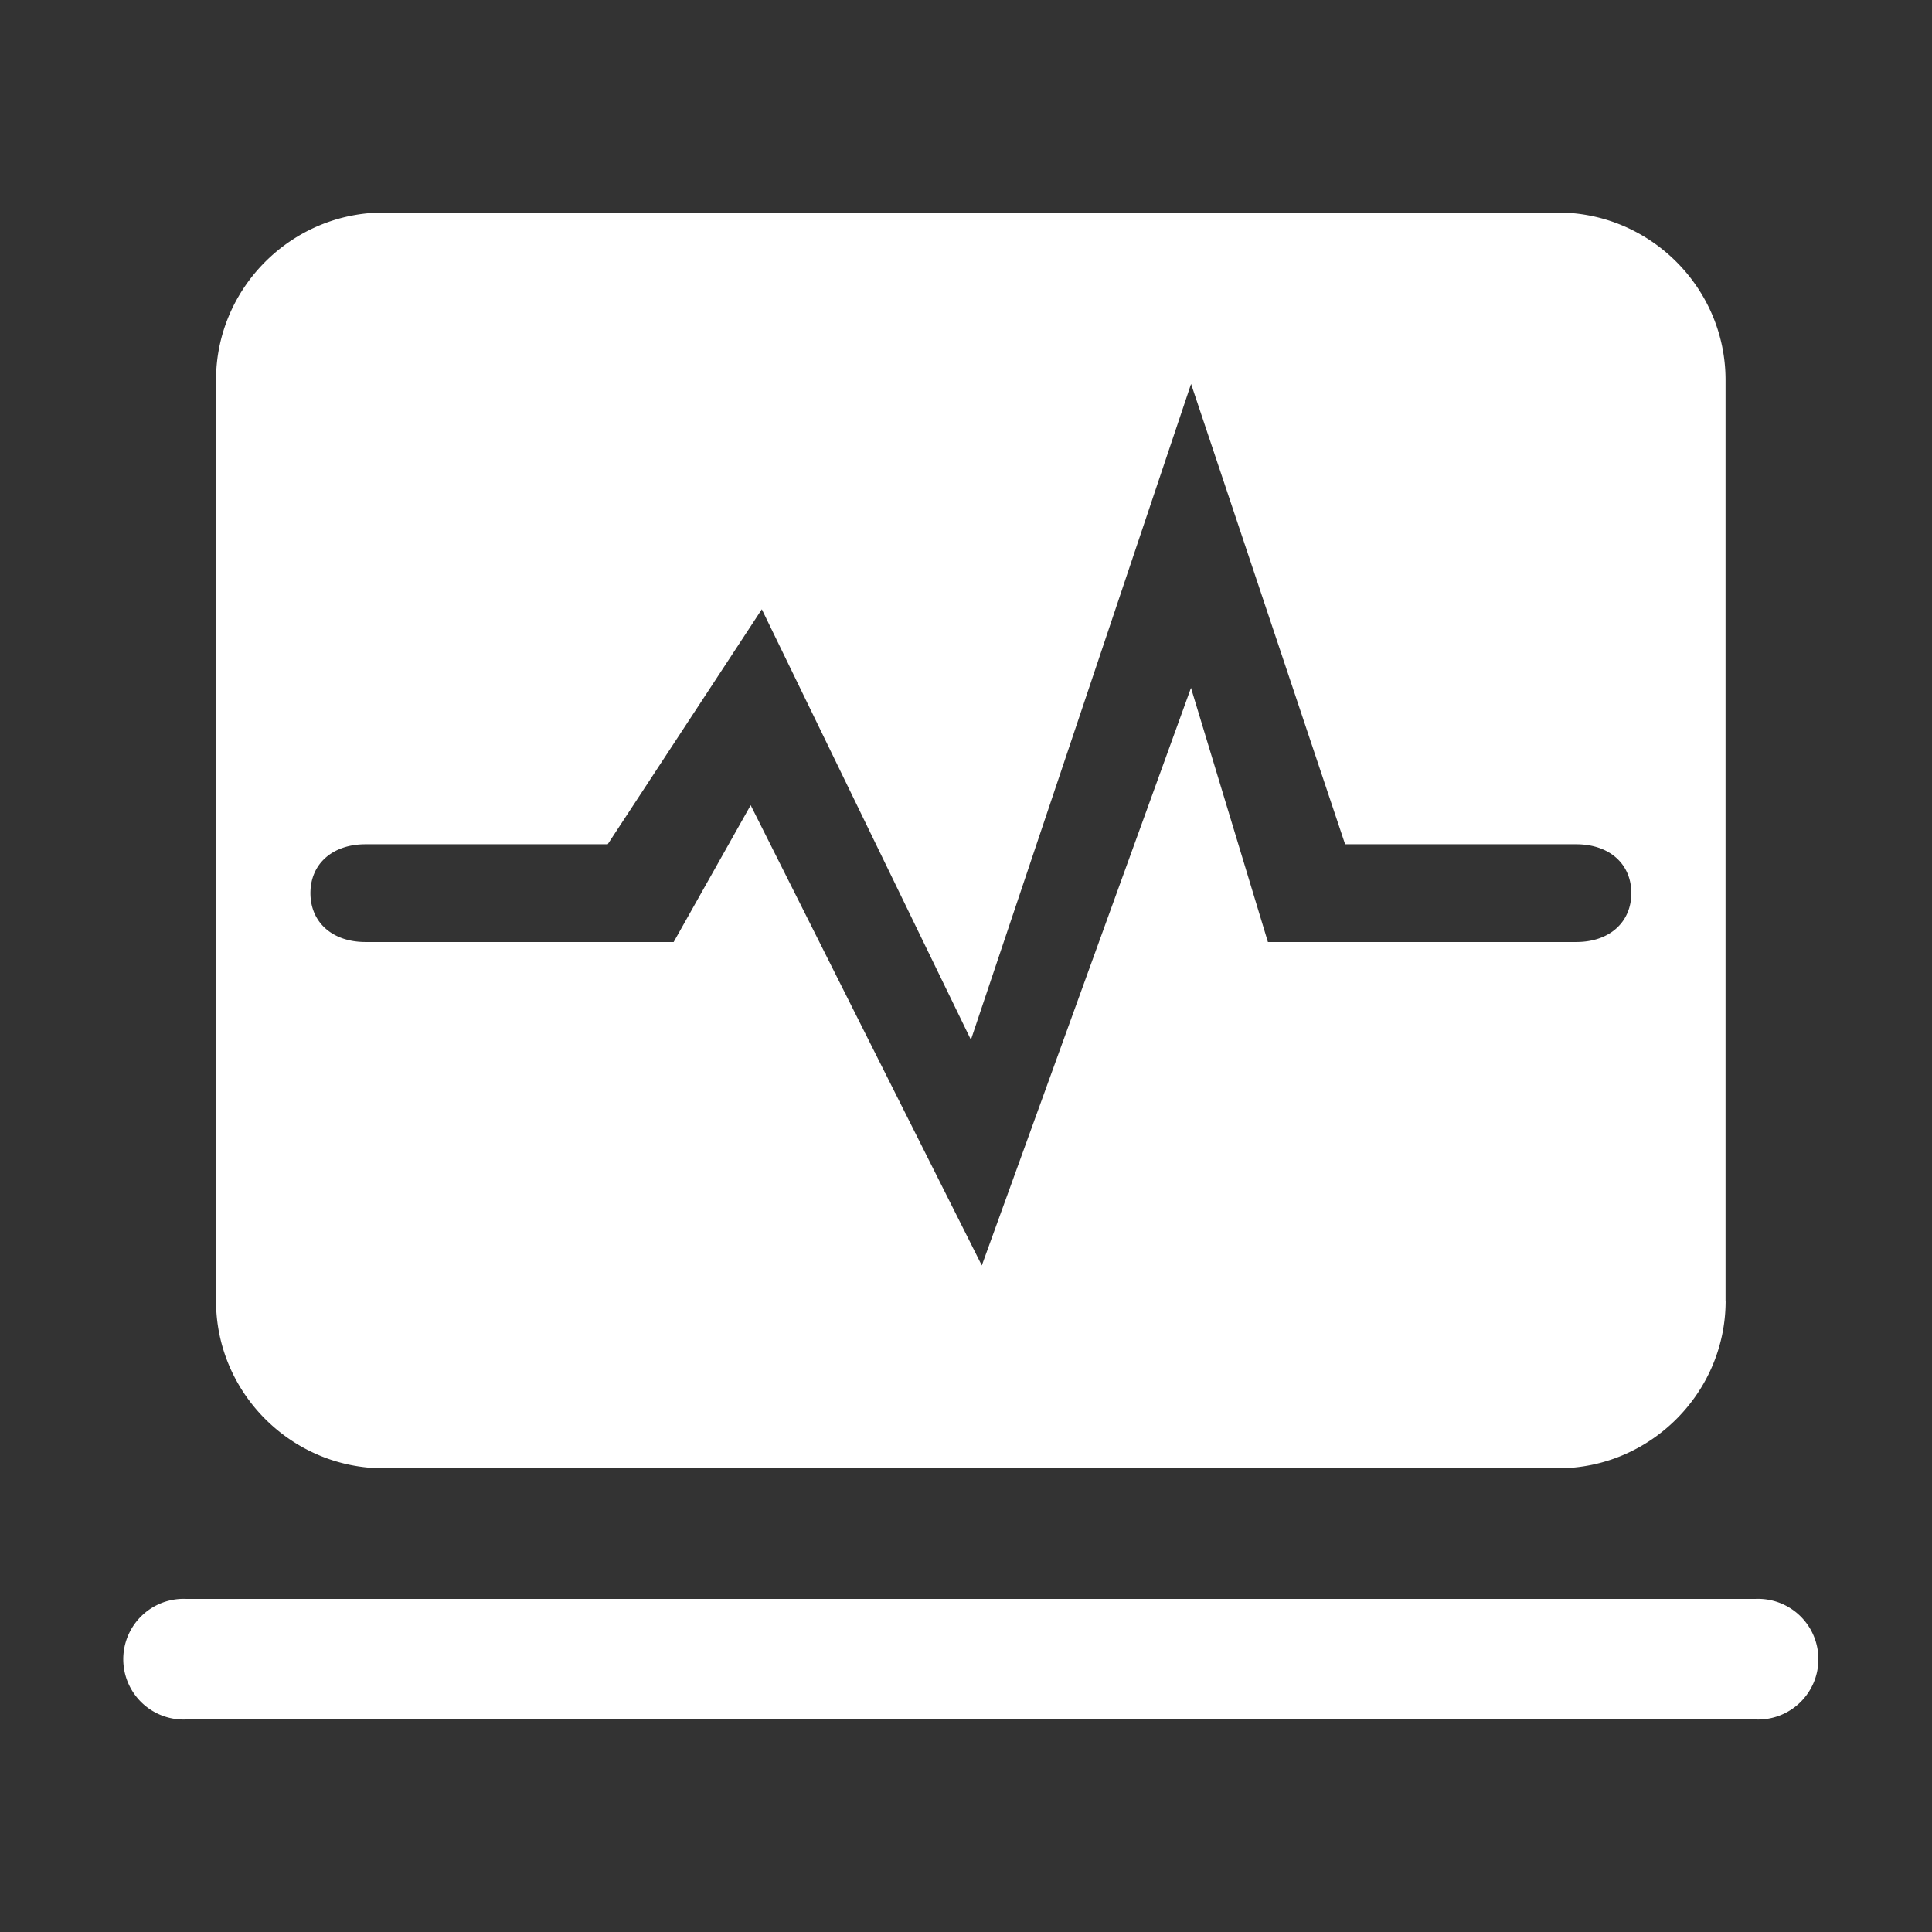 <?xml version="1.0" standalone="no"?><!DOCTYPE svg PUBLIC "-//W3C//DTD SVG 1.1//EN" "http://www.w3.org/Graphics/SVG/1.1/DTD/svg11.dtd"><svg t="1692582074546" class="icon" viewBox="0 0 1024 1024" version="1.1" xmlns="http://www.w3.org/2000/svg" p-id="10062" xmlns:xlink="http://www.w3.org/1999/xlink" width="32" height="32"><rect x="0" y="0" width="1024" height="1024" fill="#333333" stroke="none"/><path d="M914.572 689.478V201.402c0-48.826-40.029-88.762-88.902-88.762H203.404c-48.873 0-88.902 39.936-88.902 88.762v488.076c0 48.826 40.029 88.762 88.902 88.762H825.716c48.873 0 88.902-39.936 88.902-88.762z m-79.174-190.185h-163.375l-40.774-134.703-110.871 306.129-122.508-243.945-40.82 72.518H193.722c-17.501 0-29.184-10.38-29.184-25.926 0-15.5 11.683-25.879 29.184-25.879H322.095l81.687-124.556 110.825 228.166 116.689-347.601 81.641 243.991h122.508c17.501 0 29.184 10.38 29.184 25.879 0 15.546-11.683 25.926-29.184 25.926z m-736.815 348.16h832a31.977 31.977 0 1 1 0 63.907H98.537a31.977 31.977 0 1 1 0-63.907z" fill="#ffffff" p-id="10063"></path></svg>